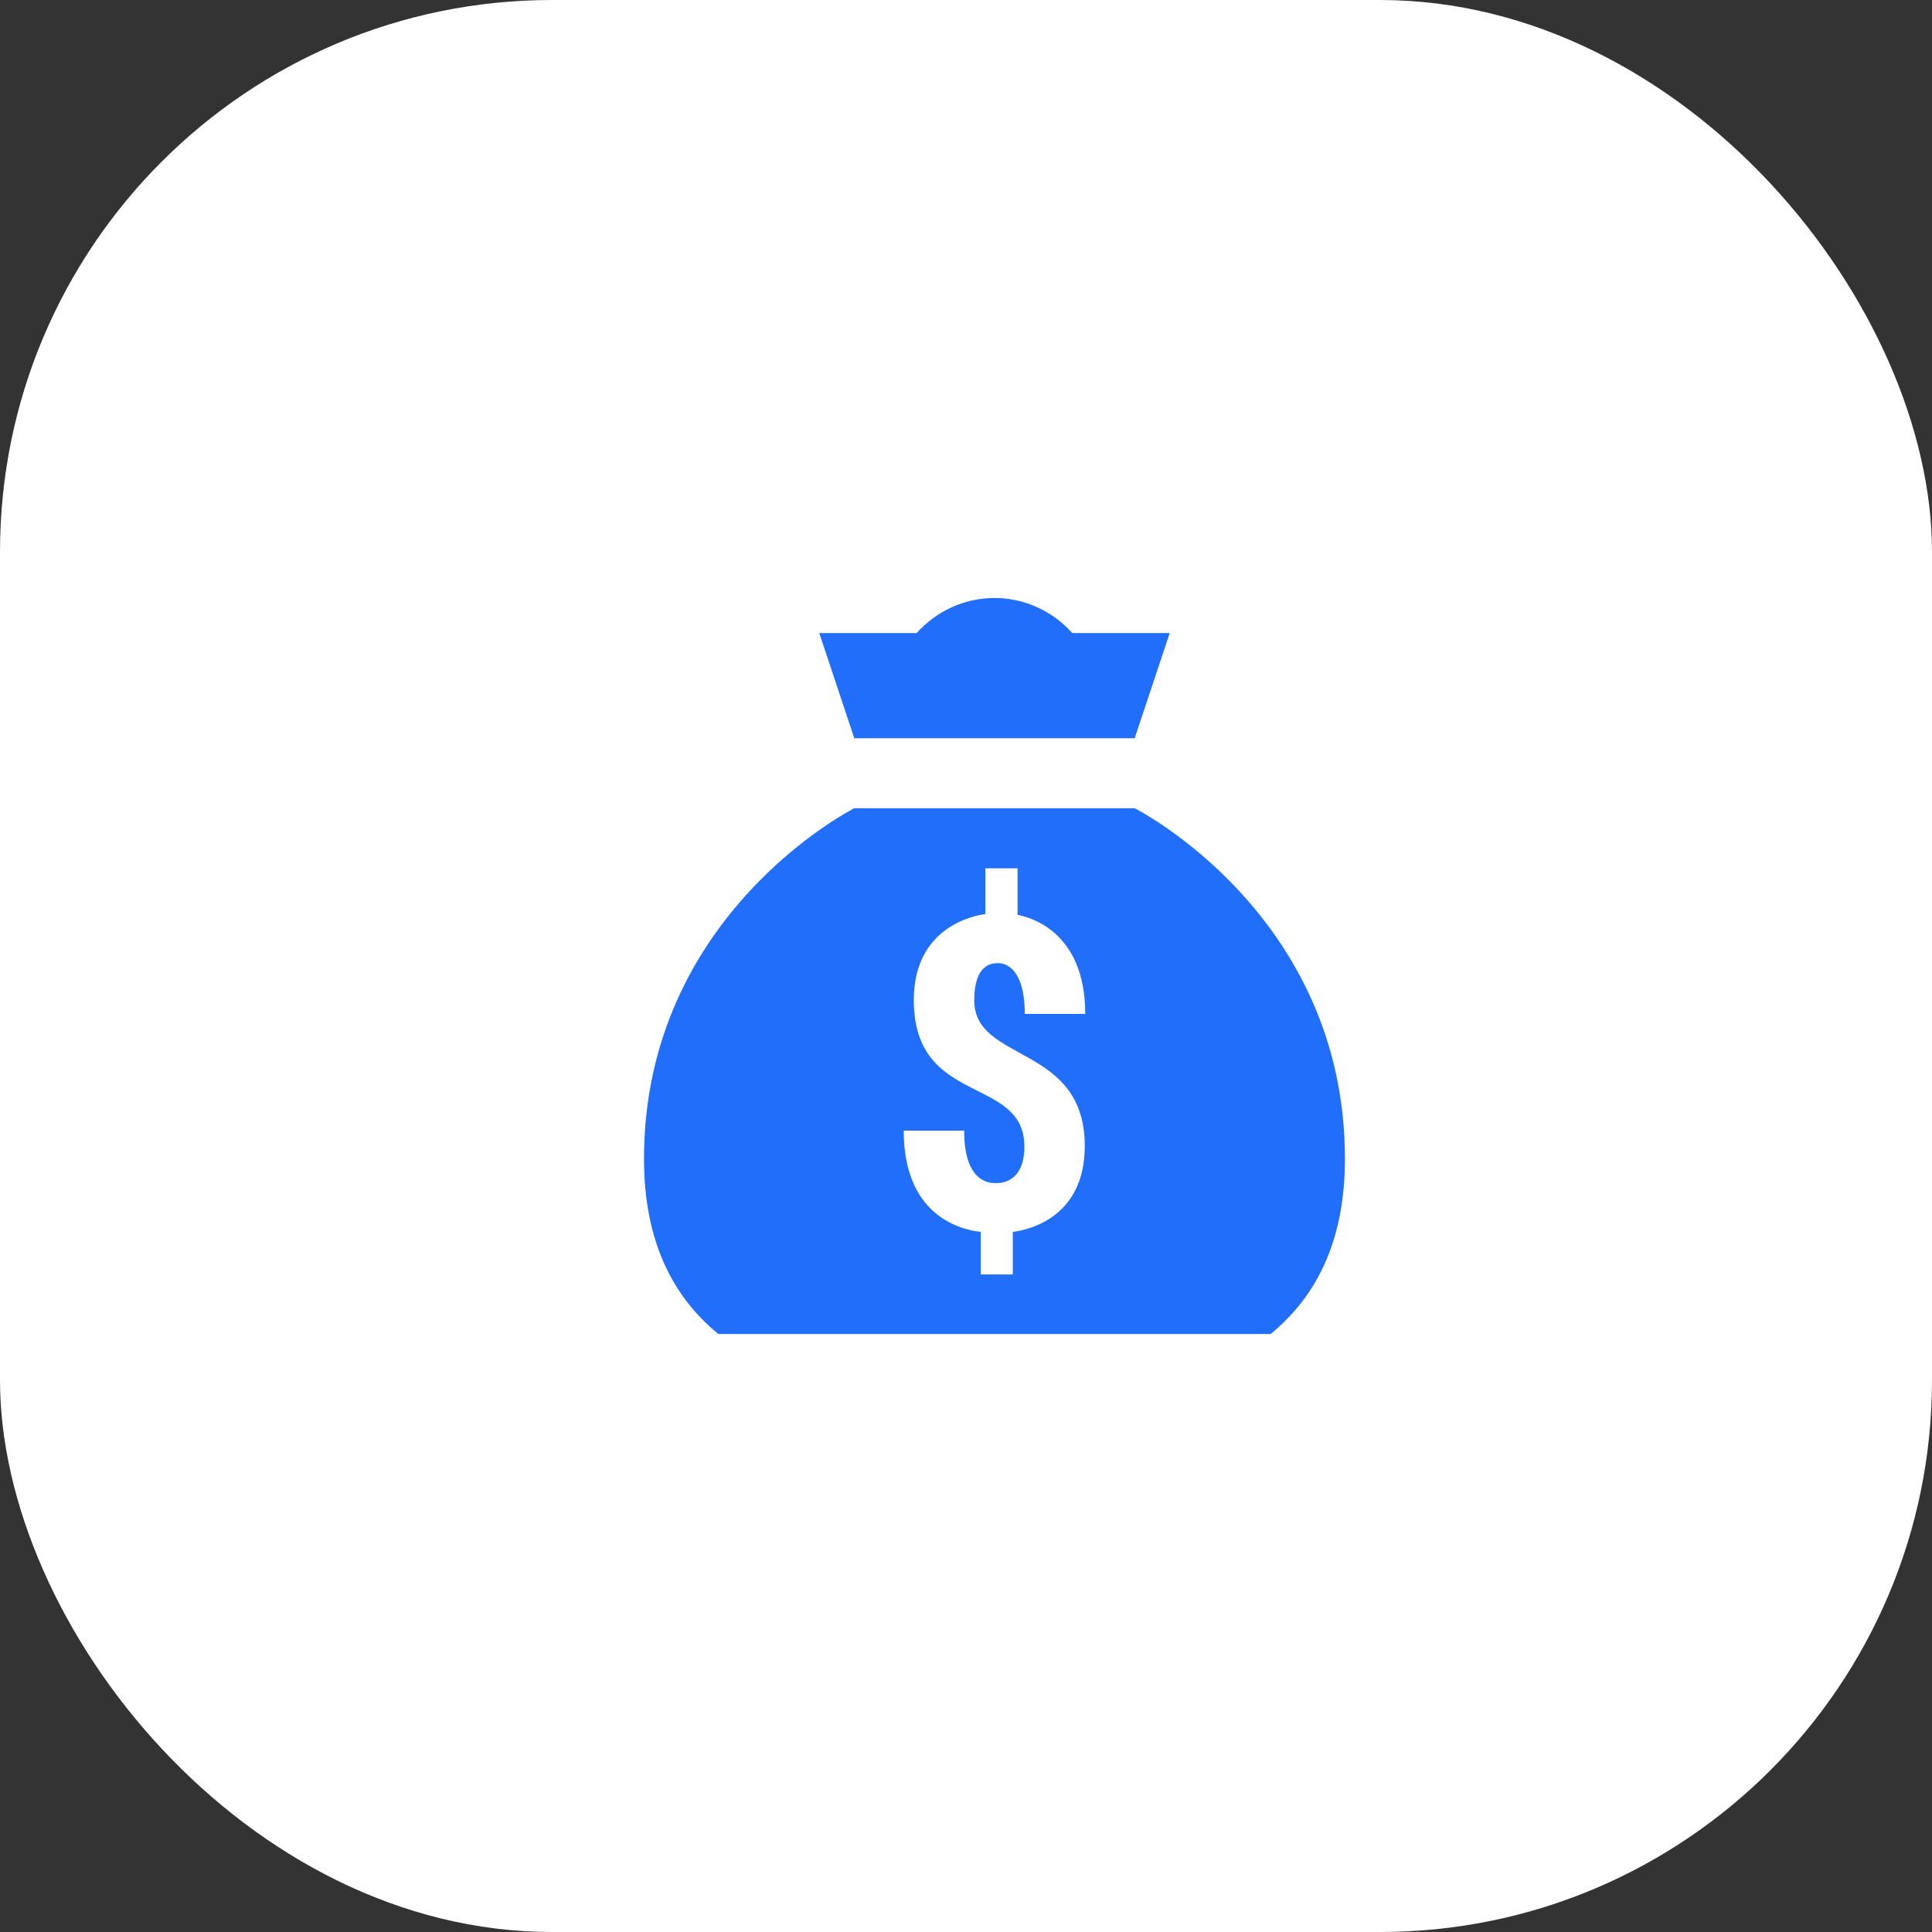 <?xml version="1.0" encoding="UTF-8"?>
<svg width="42px" height="42px" viewBox="0 0 42 42" version="1.1" xmlns="http://www.w3.org/2000/svg" xmlns:xlink="http://www.w3.org/1999/xlink">
    <rect x="0" y="0" width="42" height="42" fill="#333333" stroke="none"/>
    <title>pay-now</title>
    <g id="Desktop" stroke="none" stroke-width="1" fill="none" fill-rule="evenodd">
        <g id="Product-Features" transform="translate(-1156, -2008)">
            <g id="pay-now" transform="translate(1156, 2008)">
                <g id="make-an-offer-copy">
                    <g id="apple-pay-copy-2" fill="#FFFFFF">
                        <rect id="Rectangle-Copy-33" x="0" y="0" width="42" height="42" rx="12"></rect>
                    </g>
                    <g id="icons8-sell" transform="translate(13, 13)"></g>
                </g>
                <g id="icons8-money_bag" transform="translate(14, 13)" fill="#216EFA" fill-rule="nonzero">
                    <path d="M7.619,0 C6.945,0 6.345,0.298 5.927,0.762 L3.81,0.762 L4.571,3.048 L10.667,3.048 L11.429,0.762 L9.311,0.762 C8.893,0.298 8.293,0 7.619,0 Z M4.571,4.571 C4.571,4.571 0,6.868 0,12.19 C0,13.957 0.607,15.175 1.616,16 L13.622,16 C14.631,15.175 15.238,13.957 15.238,12.19 C15.238,6.869 10.667,4.571 10.667,4.571 L4.571,4.571 Z M7.42,5.876 L8.121,5.876 L8.121,6.888 C8.343,6.931 9.592,7.215 9.592,9.042 L8.278,9.042 C8.278,8.087 7.887,7.938 7.702,7.938 C7.558,7.938 7.179,7.962 7.179,8.746 C7.178,10.113 9.582,9.687 9.582,11.915 C9.582,13.533 8.253,13.752 8.018,13.781 L8.018,14.705 L7.321,14.705 L7.321,13.781 C7.104,13.752 5.646,13.591 5.646,11.58 L6.96,11.58 C6.96,12.767 7.572,12.719 7.665,12.719 C7.767,12.719 8.269,12.7 8.269,11.924 C8.269,10.374 5.865,11.062 5.865,8.74 C5.865,7.148 7.184,6.9 7.42,6.871 L7.42,5.876 Z" id="Shape"></path>
                </g>
            </g>
        </g>
    </g>
</svg>